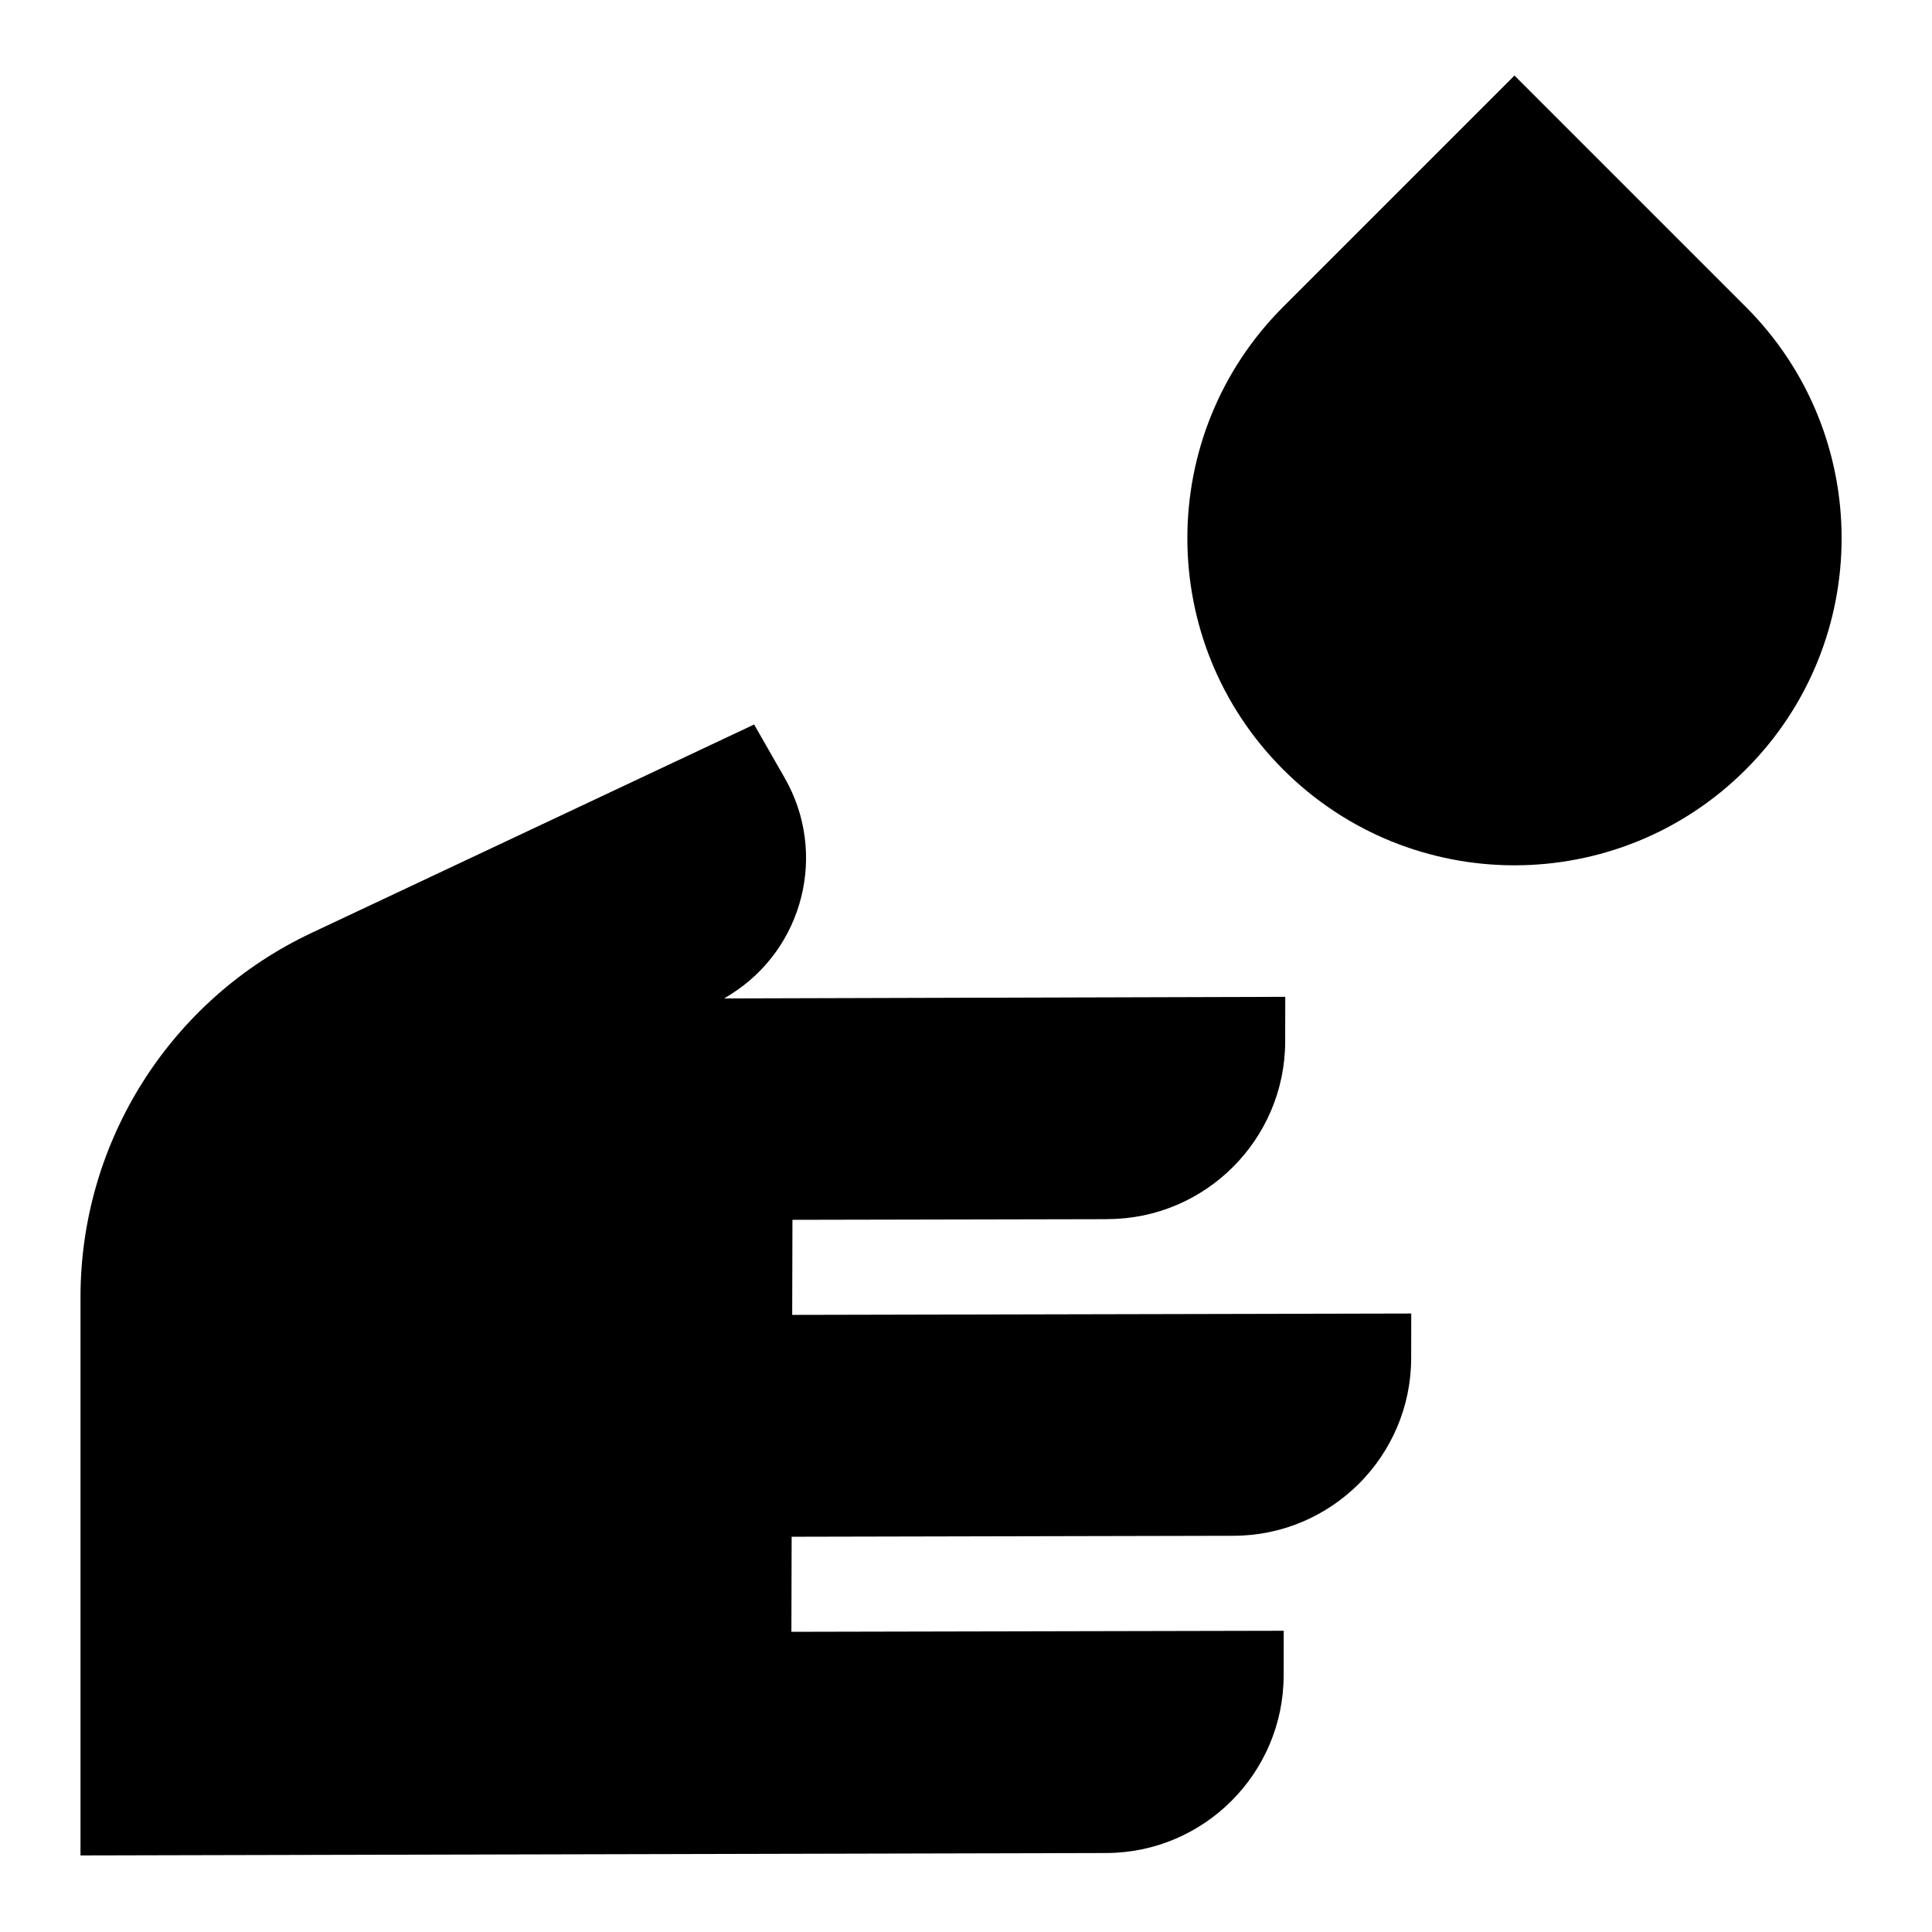 <svg xmlns="http://www.w3.org/2000/svg" fill="none" viewBox="0 0 24 24" id="Hand-Washing--Streamline-Sharp">
  <desc>
    Hand Washing Streamline Icon: https://streamlinehq.com
  </desc>
  <g id="hand-washing--hand-washing-clean-sanitize-washroom">
    <path id="Union" fill="#000000" fill-rule="evenodd" d="m18.814 0.939 0.53 0.53 2.343 2.343c1.587 1.587 1.587 4.16 0 5.747 -1.587 1.587 -4.16 1.587 -5.747 0 -1.587 -1.587 -1.587 -4.16 0 -5.747l2.343 -2.343 0.53 -0.53ZM13.761 15.145l-3.917 0.008 -0.003 1.181 7.69 -0.017 -0.001 0.557c-0.003 1.214 -0.99 2.201 -2.204 2.204l-5.492 0.012 -0.003 1.181 6.116 -0.013 -0.001 0.557c-0.003 1.214 -0.99 2.201 -2.204 2.204L1 23.049V16.113c0 -1.936 1.118 -3.699 2.87 -4.524l5.498 -2.589 0.381 0.666c0.533 0.932 0.235 2.118 -0.674 2.688l-0.079 0.049 6.97 -0.02 -0.001 0.557c-0.003 1.214 -0.99 2.201 -2.204 2.204Z" clip-rule="evenodd" stroke-width="1"></path>
  </g>
</svg>